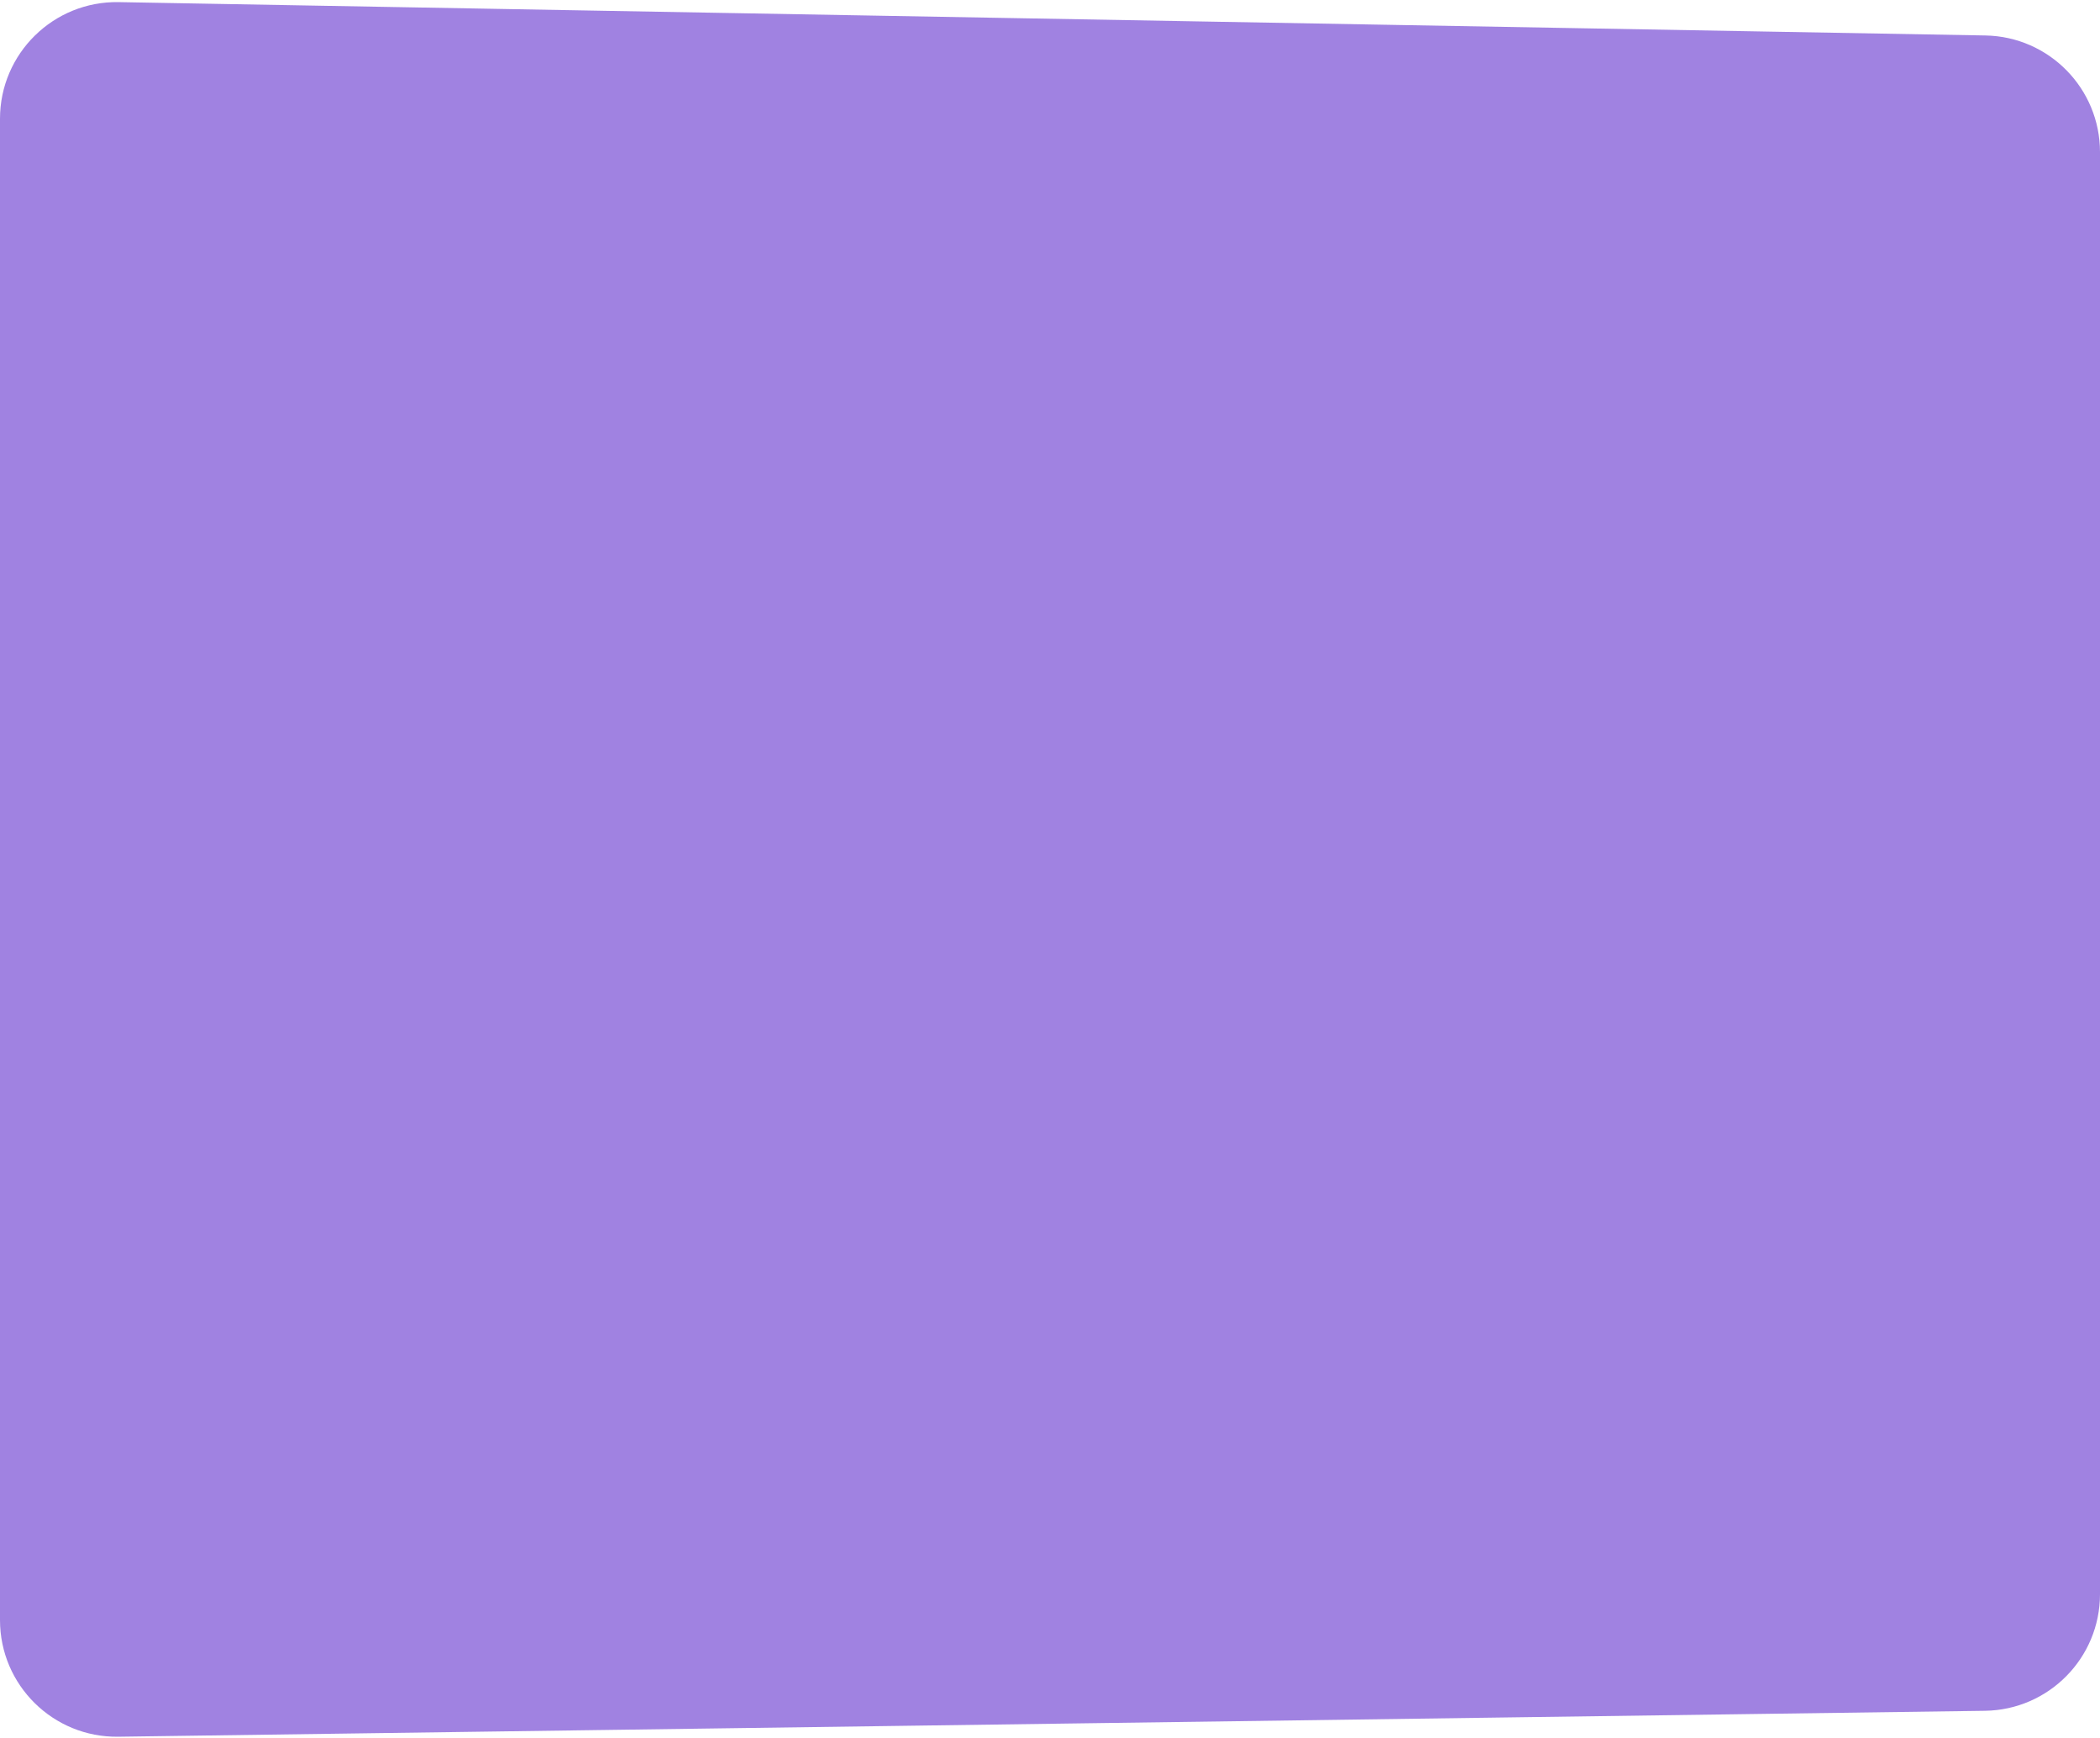 <?xml version="1.0" encoding="UTF-8"?> <svg xmlns="http://www.w3.org/2000/svg" width="360" height="298" viewBox="0 0 360 298" fill="none"><path d="M0 20.36C0 9.175 9.174 0.164 20.357 0.364L340.357 6.081C351.262 6.276 360 15.171 360 26.078V273.274C360 284.211 351.214 293.12 340.278 293.272L20.278 297.718C9.125 297.873 0 288.875 0 277.72V20.36Z" fill="#A082E1"></path></svg> 